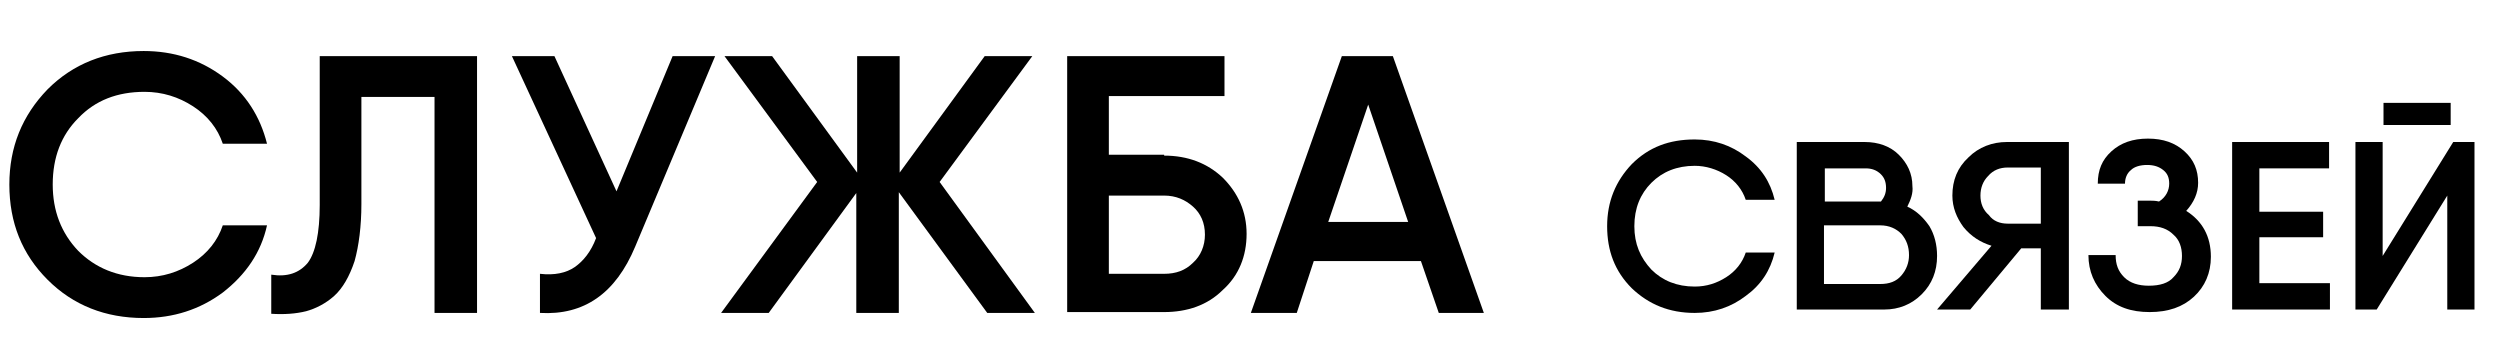 <?xml version="1.0" encoding="UTF-8"?> <!-- Generator: Adobe Illustrator 23.0.2, SVG Export Plug-In . SVG Version: 6.00 Build 0) --> <svg xmlns="http://www.w3.org/2000/svg" xmlns:xlink="http://www.w3.org/1999/xlink" id="Слой_1" x="0px" y="0px" viewBox="0 0 294 40.6" style="enable-background:new 0 0 294 40.6;" xml:space="preserve"> <style type="text/css"> .st0{display:none;} .st1{display:inline;} .st2{fill:#FFFFFF;} </style> <g> <g> <path d="M16.9,37.4c-4.5,0-8.3-1.5-11.3-4.5s-4.5-6.7-4.5-11.2c0-4.4,1.5-8.1,4.5-11.2c3-3,6.8-4.5,11.3-4.5c3.5,0,6.6,1,9.3,3 s4.4,4.7,5.2,7.9h-5.2c-0.6-1.8-1.8-3.3-3.5-4.4s-3.6-1.7-5.7-1.7c-3.2,0-5.8,1-7.8,3.1c-2,2-3,4.6-3,7.8c0,3.1,1,5.7,3,7.8 c2,2,4.6,3.1,7.8,3.1c2.1,0,4-0.6,5.7-1.7s2.9-2.6,3.5-4.4h5.2c-0.7,3.2-2.5,5.8-5.2,7.9C23.5,36.4,20.4,37.4,16.9,37.4z"></path> <path d="M31.9,36.9v-4.6c1.9,0.3,3.3-0.2,4.3-1.4c0.9-1.2,1.4-3.5,1.4-6.8V6.6h18.5v30.2h-5V11.4h-8.6V24c0,2.6-0.3,4.9-0.8,6.7 c-0.6,1.8-1.4,3.2-2.4,4.1c-1,0.9-2.2,1.5-3.3,1.8C34.8,36.9,33.4,37,31.9,36.9z"></path> <path d="M79.1,6.6h5L74.7,29c-2.3,5.5-6,8.1-11.2,7.8v-4.6c1.7,0.2,3.1-0.1,4.1-0.8s1.9-1.8,2.5-3.4L60.2,6.6h5l7.3,15.9L79.1,6.6 z"></path> <path d="M121.7,36.8h-5.6l-10.4-14.2v14.2h-5V22.7L90.4,36.8h-5.6l11.3-15.4L85.2,6.6h5.6l10,13.7V6.6h5v13.7l10-13.7h5.6 l-10.9,14.8L121.7,36.8z"></path> <path d="M136.9,18.3c2.8,0,5.1,0.9,6.9,2.6c1.8,1.8,2.8,4,2.8,6.6s-0.9,4.9-2.8,6.6c-1.8,1.8-4.2,2.6-6.9,2.6h-9.7h-1.7V6.6h5H144 v4.7h-13.6v6.9h6.5V18.3z M136.9,32.2c1.4,0,2.5-0.4,3.4-1.3c0.9-0.8,1.4-2,1.4-3.3c0-1.4-0.5-2.5-1.4-3.3s-2-1.3-3.4-1.3h-6.5 v9.2C130.4,32.2,136.9,32.2,136.9,32.2z"></path> <path d="M169.2,36.8l-2.1-6.1h-12.6l-2,6.1h-5.4l10.7-30.2h6l10.7,30.2H169.2z M156.2,26.1h9.4l-4.7-13.8L156.2,26.1z"></path> </g> <g> <path d="M199.3,36.8c-3,0-5.4-1-7.4-2.9c-2-2-2.9-4.4-2.9-7.3s1-5.3,2.9-7.3c2-2,4.4-2.9,7.4-2.9c2.3,0,4.3,0.7,6,2 c1.8,1.3,2.9,3,3.4,5.1h-3.4c-0.4-1.2-1.2-2.2-2.3-2.9c-1.1-0.7-2.4-1.1-3.7-1.1c-2.1,0-3.8,0.7-5.1,2s-2,3-2,5.1s0.7,3.7,2,5.1 c1.3,1.3,3,2,5.1,2c1.4,0,2.6-0.4,3.7-1.1c1.1-0.7,1.9-1.7,2.3-2.9h3.4c-0.5,2.1-1.6,3.8-3.4,5.1 C203.6,36.1,201.6,36.8,199.3,36.8z"></path> <path d="M224.3,24.3c1.1,0.5,1.9,1.3,2.6,2.3c0.6,1,0.9,2.2,0.9,3.5c0,1.8-0.6,3.3-1.8,4.5s-2.7,1.8-4.4,1.8H212h-0.7V16.7h3.2 h4.8c1.6,0,3,0.5,4,1.5s1.6,2.2,1.6,3.7C225,22.7,224.7,23.5,224.3,24.3z M219.4,19.8h-4.8v3.9h6.6c0.4-0.5,0.6-1,0.6-1.6 c0-0.7-0.2-1.2-0.6-1.6C220.7,20,220.1,19.8,219.4,19.8z M221.1,33.4c1.1,0,1.9-0.3,2.5-1s0.9-1.5,0.9-2.4c0-1-0.3-1.8-0.9-2.5 c-0.6-0.6-1.4-1-2.5-1h-6.6v6.9H221.1z"></path> <path d="M243.3,16.7v19.7H240v-7.2h-2.3l-6,7.2h-3.9l6.4-7.5c-1.3-0.4-2.4-1.1-3.3-2.2c-0.8-1.1-1.3-2.3-1.3-3.7 c0-1.8,0.6-3.3,1.9-4.5c1.2-1.2,2.8-1.8,4.5-1.8H243.3z M236.1,26.3h3.9v-6.6h-3.9c-0.9,0-1.7,0.3-2.3,1c-0.6,0.6-0.9,1.4-0.9,2.3 s0.3,1.7,1,2.3C234.4,26,235.2,26.3,236.1,26.3z"></path> <path d="M257.1,24.8c1.9,1.2,2.9,3,2.9,5.4c0,1.9-0.7,3.5-2,4.7s-3,1.8-5.2,1.8s-3.9-0.6-5.2-1.9c-1.3-1.3-2-2.9-2-4.8h3.2 c0,1.1,0.3,1.9,1,2.6c0.7,0.7,1.7,1,2.9,1c1.3,0,2.3-0.3,2.9-1c0.7-0.7,1-1.5,1-2.5s-0.3-1.9-1-2.5c-0.7-0.7-1.6-1-2.7-1h-1.5v-3 h1.5c0.2,0,0.6,0,1,0.1c0.8-0.5,1.2-1.3,1.2-2.1c0-0.7-0.2-1.2-0.7-1.6s-1.1-0.6-1.9-0.6c-0.8,0-1.5,0.2-1.9,0.6 c-0.5,0.4-0.7,1-0.7,1.6h-3.2c0-1.6,0.5-2.8,1.6-3.8s2.5-1.5,4.3-1.5s3.2,0.5,4.3,1.5c1.1,1,1.6,2.2,1.6,3.7 C258.5,22.7,258,23.8,257.1,24.8z"></path> <path d="M265.7,33.3h8.3v3.1h-10.4h-1.1V16.7h3.2h8.2v3.1h-8.2v5.1h7.5v3h-7.5V33.3z"></path> <path d="M287.8,36.4V23l-8.3,13.4H277V16.7h3.2v13.4l8.3-13.4h2.5v19.7H287.8z M280.3,14.7v-2.6h7.9v2.6 C288.2,14.7,280.3,14.7,280.3,14.7z"></path> </g> <g> <path d="M14.8,50v11.4h-1.5v-9.9H7.5v9.9H6V50h1.5H14.8z"></path> <path d="M35.6,50h1.3v11.4h-1.5v-8.6l-6.1,8.6H28V50h1.5v8.6L35.6,50z"></path> <path d="M54.2,49.8c1.3,0,2.3,0.4,3.1,1.1c0.8,0.8,1.2,1.8,1.2,3.1v7.4H57v-1.3c-0.7,1-1.9,1.5-3.5,1.5c-1.1,0-2.1-0.3-2.9-1 c-0.8-0.6-1.2-1.5-1.2-2.7s0.4-2.1,1.2-2.7c0.8-0.6,1.8-1,2.9-1c1.6,0,2.8,0.5,3.5,1.5V54c0-1-0.3-1.7-0.8-2.1 c-0.5-0.5-1.2-0.7-2-0.7s-1.5,0.2-2,0.6c-0.5,0.4-0.8,1-0.8,1.7h-1.5c0-1.1,0.4-2,1.2-2.7S52.9,49.8,54.2,49.8z M53.9,60.3 c0.9,0,1.7-0.2,2.3-0.6c0.6-0.4,0.9-1,0.9-1.6c0-0.7-0.3-1.2-0.9-1.6c-0.6-0.4-1.4-0.6-2.3-0.6c-1,0-1.7,0.2-2.2,0.6 c-0.5,0.4-0.7,1-0.7,1.6c0,0.7,0.2,1.2,0.7,1.6S52.9,60.3,53.9,60.3z"></path> <path d="M77.5,49.8c1.6,0,3,0.6,4.2,1.7c1.1,1.2,1.7,2.6,1.7,4.2c0,1.7-0.6,3.1-1.7,4.2c-1.1,1.2-2.5,1.7-4.2,1.7 c-2,0-3.6-0.8-4.6-2.5V66h-1.5V50H73v2.2C74,50.6,75.5,49.8,77.5,49.8z M74.2,58.9c0.9,0.9,1.9,1.3,3.2,1.3c1.3,0,2.3-0.4,3.2-1.3 c0.9-0.9,1.3-1.9,1.3-3.2s-0.4-2.3-1.3-3.2s-1.9-1.3-3.2-1.3c-1.3,0-2.3,0.4-3.2,1.3c-0.9,0.9-1.3,1.9-1.3,3.2 C73,57,73.4,58,74.2,58.9z"></path> <path d="M115.7,49.8c1.3,0,2.3,0.4,3.1,1.1c0.8,0.8,1.2,1.8,1.2,3.1v7.4h-1.5v-1.3c-0.7,1-1.9,1.5-3.5,1.5c-1.1,0-2.1-0.3-2.9-1 c-0.8-0.6-1.2-1.5-1.2-2.7s0.4-2.1,1.2-2.7c0.8-0.6,1.8-1,2.9-1c1.6,0,2.8,0.5,3.5,1.5V54c0-1-0.3-1.7-0.8-2.1 c-0.5-0.5-1.2-0.7-2-0.7s-1.5,0.2-2,0.6c-0.5,0.4-0.8,1-0.8,1.7h-1.5c0-1.1,0.4-2,1.2-2.7C113.4,50.1,114.5,49.8,115.7,49.8z M115.4,60.3c0.9,0,1.7-0.2,2.3-0.6c0.6-0.4,0.9-1,0.9-1.6c0-0.7-0.3-1.2-0.9-1.6c-0.6-0.4-1.4-0.6-2.3-0.6c-1,0-1.7,0.2-2.2,0.6 c-0.5,0.4-0.7,1-0.7,1.6c0,0.7,0.2,1.2,0.7,1.6C113.7,60.1,114.4,60.3,115.4,60.3z"></path> <path d="M139.8,50v1.5h-5.3v9.9H133V50H139.8z"></path> <path d="M156.2,49.8c1.7,0,3,0.6,4,1.8s1.5,2.6,1.5,4.2c0,0.2,0,0.4,0,0.7h-1.5h-8.3c0.2,1.2,0.6,2.1,1.4,2.7c0.8,0.7,1.7,1,2.9,1 c0.8,0,1.5-0.2,2.1-0.5c0.6-0.4,1-0.8,1.3-1.4h1.7c-0.3,1-0.9,1.8-1.9,2.4c-0.9,0.6-2,0.9-3.3,0.9c-1.7,0-3.1-0.6-4.2-1.7 c-1.1-1.1-1.6-2.5-1.6-4.3c0-1.7,0.5-3.1,1.6-4.3C153.1,50.3,154.5,49.8,156.2,49.8z M156.2,51.2c-1.2,0-2.2,0.3-2.9,1 c-0.8,0.7-1.2,1.6-1.4,2.8h8.3c-0.1-1.2-0.6-2.1-1.3-2.8C158.1,51.5,157.3,51.2,156.2,51.2z"></path> <path d="M181.4,50h1.5v11.4h-1.5v-5h-5.9v5H174V50h1.5v5h5.9V50z"></path> <path d="M203.4,50v1.5h-3.6v9.9h-1.5v-9.9h-3.6V50h5.1H203.4z"></path> <path d="M225.6,57.8c-0.3,1.2-1,2.1-2,2.8s-2.2,1.1-3.5,1.1c-1.7,0-3.1-0.6-4.3-1.7c-1.1-1.1-1.7-2.6-1.7-4.2 c0-1.7,0.6-3.1,1.7-4.2c1.1-1.1,2.6-1.7,4.3-1.7c1.3,0,2.5,0.4,3.5,1.1c1,0.7,1.7,1.7,2,2.8H224c-0.3-0.7-0.8-1.3-1.5-1.8 c-0.7-0.4-1.5-0.7-2.4-0.7c-1.3,0-2.3,0.4-3.2,1.3c-0.9,0.9-1.3,1.9-1.3,3.2s0.4,2.3,1.3,3.2c0.9,0.9,1.9,1.3,3.2,1.3 c0.9,0,1.7-0.2,2.4-0.7s1.2-1,1.5-1.8C224,57.8,225.6,57.8,225.6,57.8z"></path> <path d="M244.9,50v1.5h-3.6v9.9h-1.5v-9.9h-3.6V50h5.1H244.9z"></path> <path d="M264.6,54.5c1.3,0.6,1.9,1.7,1.9,3.2c0,1.1-0.4,1.9-1.1,2.7s-1.7,1.1-3,1.1h-5.7v-6v-4V50h4.6c1.1,0,2,0.3,2.7,0.9 c0.7,0.6,1,1.4,1,2.3C264.9,53.7,264.8,54.1,264.6,54.5z M258.2,51.4V54h4.2c0.2,0,0.4,0,0.7,0c0.2-0.3,0.3-0.6,0.3-0.9 c0-0.6-0.2-1-0.6-1.3s-0.9-0.4-1.5-0.4C261.3,51.4,258.2,51.4,258.2,51.4z M262.4,60c0.8,0,1.5-0.2,1.9-0.6c0.5-0.4,0.7-1,0.7-1.7 s-0.2-1.3-0.7-1.7s-1.1-0.6-1.9-0.6h-4.2V60H262.4z"></path> <path d="M288.3,60c-1.2,1.1-2.6,1.7-4.2,1.7s-3.1-0.6-4.2-1.7c-1.2-1.1-1.7-2.6-1.7-4.2c0-1.7,0.6-3.1,1.7-4.2 c1.2-1.1,2.6-1.7,4.2-1.7s3.1,0.6,4.2,1.7c1.2,1.1,1.7,2.6,1.7,4.2S289.4,58.8,288.3,60z M280.8,58.9c0.9,0.9,1.9,1.3,3.2,1.3 s2.3-0.4,3.2-1.3c0.9-0.9,1.3-1.9,1.3-3.2s-0.4-2.3-1.3-3.2s-1.9-1.3-3.2-1.3s-2.3,0.4-3.2,1.3c-0.9,0.9-1.3,1.9-1.3,3.2 S280,58,280.8,58.9z"></path> </g> </g> <g class="st0"> <g class="st1"> <path class="st2" d="M15.5,30c-3.9,0-7-1.3-9.6-3.8c-2.5-2.5-3.8-5.7-3.8-9.5s1.3-6.9,3.8-9.5c2.5-2.5,5.7-3.8,9.6-3.8 c2.9,0,5.6,0.9,7.8,2.6s3.7,3.9,4.4,6.7h-4.4c-0.5-1.6-1.5-2.8-3-3.7c-1.4-0.9-3.1-1.4-4.9-1.4c-2.7,0-4.9,0.9-6.6,2.6 s-2.5,3.9-2.5,6.6s0.8,4.9,2.5,6.6s3.9,2.6,6.6,2.6c1.8,0,3.4-0.5,4.9-1.4c1.4-0.9,2.4-2.2,3-3.7h4.4c-0.6,2.7-2.1,4.9-4.4,6.7 C21.1,29.1,18.4,30,15.5,30z"></path> <path class="st2" d="M30.4,29.6v-3.9c1.6,0.2,2.8-0.2,3.6-1.2s1.2-2.9,1.2-5.8V3.9h15.7v25.6h-4.2V7.9h-7.3v10.7 c0,2.2-0.2,4.1-0.7,5.7c-0.5,1.5-1.2,2.7-2,3.5c-0.9,0.8-1.8,1.3-2.8,1.5C32.8,29.6,31.7,29.7,30.4,29.6z"></path> <path class="st2" d="M72.6,3.9h4.2l-7.9,19c-2,4.7-5.1,6.9-9.5,6.6v-3.9c1.4,0.1,2.6-0.1,3.5-0.7s1.6-1.5,2.2-2.9L56.5,3.9h4.2 L67,17.4L72.6,3.9z"></path> <path class="st2" d="M110.9,29.5h-4.7l-8.8-12v12h-4.2v-12l-8.8,12h-4.8l9.6-13.1L80,3.9h4.8l8.4,11.6V3.9h4.2v11.6l8.4-11.6h4.7 l-9.2,12.5L110.9,29.5z"></path> <path class="st2" d="M125.9,13.8c2.4,0,4.3,0.7,5.9,2.2s2.3,3.4,2.3,5.6s-0.8,4.1-2.3,5.6c-1.6,1.5-3.5,2.2-5.9,2.2h-8.2h-1.5V3.9 h4.2h11.5v4h-11.5v5.9H125.9z M125.9,25.5c1.1,0,2.1-0.4,2.9-1.1s1.2-1.7,1.2-2.8c0-1.2-0.4-2.1-1.2-2.8c-0.8-0.7-1.7-1.1-2.9-1.1 h-5.5v7.8H125.9z"></path> <path class="st2" d="M155.5,29.5l-1.8-5.2h-10.6l-1.7,5.2h-4.6l9.1-25.6h5l9.1,25.6H155.5z M144.5,20.4h7.9l-3.9-11.7L144.5,20.4z "></path> </g> <g class="st1"> <path class="st2" d="M11.5,57.9c-2.6,0-4.8-0.9-6.6-2.6c-1.7-1.8-2.6-3.9-2.6-6.5s0.9-4.7,2.6-6.5s3.9-2.6,6.6-2.6 c2,0,3.8,0.6,5.4,1.8s2.6,2.7,3,4.6h-3c-0.4-1.1-1-1.9-2-2.6c-1-0.6-2.1-1-3.3-1c-1.9,0-3.4,0.6-4.6,1.8S5.3,47,5.3,48.8 s0.6,3.3,1.7,4.5c1.2,1.2,2.7,1.8,4.6,1.8c1.2,0,2.4-0.3,3.3-1c1-0.6,1.7-1.5,2-2.6h3c-0.4,1.9-1.4,3.4-3,4.6 C15.3,57.3,13.5,57.9,11.5,57.9z"></path> <path class="st2" d="M35.8,46.7c1,0.5,1.7,1.2,2.3,2.1c0.6,0.9,0.8,2,0.8,3.1c0,1.6-0.5,2.9-1.6,4s-2.4,1.6-4,1.6h-8.5h-0.6V40 h2.9h4.3c1.5,0,2.7,0.4,3.6,1.3c0.9,0.9,1.4,2,1.4,3.3C36.4,45.3,36.2,46.1,35.8,46.7z M31.4,42.7h-4.3v3.4H33 c0.4-0.4,0.6-0.9,0.6-1.4c0-0.6-0.2-1.1-0.6-1.4C32.6,42.9,32.1,42.7,31.4,42.7z M33,54.9c1,0,1.7-0.3,2.2-0.9 c0.5-0.6,0.8-1.3,0.8-2.2s-0.3-1.6-0.8-2.2C34.7,49,34,48.7,33,48.7h-5.9v6.1H33V54.9z"></path> <path class="st2" d="M54.8,40v17.6h-2.9v-6.4h-2.1l-5.4,6.4h-3.5l5.7-6.7c-1.2-0.3-2.2-1-2.9-2c-0.8-1-1.1-2.1-1.1-3.3 c0-1.6,0.6-2.9,1.7-4c1.1-1.1,2.5-1.6,4.1-1.6H54.8z M48.3,48.6h3.5v-5.9h-3.5c-0.8,0-1.5,0.3-2,0.9c-0.6,0.6-0.8,1.3-0.8,2.1 s0.3,1.5,0.9,2.1C46.9,48.3,47.6,48.6,48.3,48.6z"></path> <path class="st2" d="M69.1,47.2c1.7,1.1,2.6,2.7,2.6,4.9c0,1.7-0.6,3.1-1.7,4.2c-1.2,1.1-2.7,1.6-4.7,1.6c-1.9,0-3.5-0.6-4.7-1.7 s-1.8-2.6-1.8-4.3h2.9c0,0.9,0.3,1.7,0.9,2.3c0.6,0.6,1.5,0.9,2.6,0.9s2-0.3,2.6-0.9c0.6-0.6,0.9-1.3,0.9-2.3 c0-0.9-0.3-1.7-0.9-2.3s-1.4-0.9-2.4-0.9h-1.3V46h1.3c0.2,0,0.5,0,0.9,0.1c0.7-0.5,1.1-1.1,1.1-1.9c0-0.6-0.2-1.1-0.6-1.5 s-1-0.6-1.7-0.6s-1.3,0.2-1.7,0.6c-0.4,0.4-0.6,0.9-0.6,1.5h-2.9c0-1.4,0.5-2.5,1.4-3.4c1-0.9,2.2-1.3,3.8-1.3s2.8,0.4,3.8,1.3 c1,0.9,1.4,2,1.4,3.3C70.4,45.4,69.9,46.3,69.1,47.2z"></path> <path class="st2" d="M78.8,54.8h7.4v2.8h-9.3h-1V40h2.9h7.3v2.8h-7.3v4.6h6.7V50h-6.7V54.8z"></path> <path class="st2" d="M100.5,57.6v-12l-7.4,11.9h-2.3V40h2.9v11.9l7.4-11.9h2.3v17.6H100.5z M93.9,38.2v-2.4h7v2.4H93.9z"></path> </g> <g class="st1"> <path class="st2" d="M183.3,3.7v9.6H182V5h-5v8.4h-1.3V3.7h1.3H183.3z"></path> <path class="st2" d="M197,3.7h1.1v9.6h-1.3V6l-5.2,7.3h-1.1V3.7h1.3V11L197,3.7z"></path> <path class="st2" d="M208.9,3.5c1.1,0,2,0.3,2.7,1c0.7,0.6,1,1.5,1,2.6v6.3h-1.3v-1.1c-0.6,0.9-1.6,1.3-3,1.3 c-1,0-1.8-0.3-2.4-0.8c-0.7-0.5-1-1.3-1-2.3s0.3-1.8,1-2.3s1.5-0.8,2.4-0.8c1.3,0,2.3,0.4,3,1.3V7.1c0-0.8-0.2-1.4-0.7-1.8 c-0.5-0.4-1-0.6-1.7-0.6s-1.2,0.2-1.7,0.5s-0.7,0.8-0.7,1.5h-1.3c0-0.9,0.3-1.7,1-2.3C207,3.8,207.8,3.5,208.9,3.5z M208.6,12.4 c0.8,0,1.4-0.2,1.9-0.5c0.5-0.4,0.8-0.8,0.8-1.4c0-0.6-0.3-1-0.8-1.4c-0.5-0.3-1.1-0.5-1.9-0.5c-0.8,0-1.4,0.2-1.9,0.5 c-0.4,0.3-0.6,0.8-0.6,1.4s0.2,1,0.6,1.4C207.2,12.2,207.8,12.4,208.6,12.4z"></path> <path class="st2" d="M224.8,3.5c1.4,0,2.5,0.5,3.5,1.5s1.5,2.2,1.5,3.6s-0.5,2.6-1.5,3.6s-2.1,1.5-3.5,1.5c-1.7,0-3-0.7-3.9-2.1 v5.7h-1.3V3.7h1.3v1.9C221.8,4.2,223.1,3.5,224.8,3.5z M222,11.3c0.7,0.7,1.6,1.1,2.7,1.1c1.1,0,2-0.4,2.7-1.1 c0.7-0.7,1.1-1.6,1.1-2.7s-0.4-2-1.1-2.7s-1.6-1.1-2.7-1.1c-1.1,0-2,0.4-2.7,1.1s-1.1,1.6-1.1,2.7S221.3,10.5,222,11.3z"></path> <path class="st2" d="M179.2,21.3c1.1,0,2,0.3,2.7,1c0.7,0.6,1,1.5,1,2.6v6.3h-1.3v-1.1c-0.6,0.9-1.6,1.3-3,1.3 c-1,0-1.8-0.3-2.4-0.8c-0.7-0.5-1-1.3-1-2.3s0.3-1.8,1-2.3s1.5-0.8,2.4-0.8c1.3,0,2.3,0.4,3,1.3V25c0-0.8-0.2-1.4-0.7-1.8 s-1-0.6-1.7-0.6s-1.2,0.2-1.7,0.5s-0.7,0.8-0.7,1.5h-1.3c0-0.9,0.3-1.7,1-2.3C177.3,21.6,178.1,21.3,179.2,21.3z M178.9,30.2 c0.8,0,1.4-0.2,1.9-0.5c0.5-0.4,0.8-0.8,0.8-1.4s-0.3-1-0.8-1.4c-0.5-0.3-1.1-0.5-1.9-0.5c-0.8,0-1.4,0.2-1.9,0.5 c-0.4,0.3-0.6,0.8-0.6,1.4s0.2,1,0.6,1.4C177.5,30.1,178.1,30.2,178.9,30.2z"></path> <path class="st2" d="M195.8,21.6v1.2h-4.5v8.4H190v-9.6H195.8z"></path> <path class="st2" d="M205.8,21.3c1.4,0,2.5,0.5,3.4,1.5s1.3,2.2,1.3,3.6c0,0.1,0,0.3,0,0.6h-1.3h-7c0.1,1,0.5,1.8,1.2,2.3 c0.7,0.6,1.5,0.9,2.5,0.9c0.7,0,1.3-0.2,1.8-0.5s0.9-0.7,1.1-1.2h1.4c-0.3,0.8-0.8,1.5-1.6,2.1c-0.8,0.5-1.7,0.8-2.8,0.8 c-1.5,0-2.7-0.5-3.6-1.4c-0.9-1-1.4-2.2-1.4-3.6s0.5-2.6,1.4-3.6C203.2,21.8,204.3,21.3,205.8,21.3z M205.8,22.6 c-1,0-1.8,0.3-2.5,0.9c-0.6,0.6-1,1.4-1.1,2.3h7c-0.1-1-0.5-1.8-1.1-2.4C207.4,22.8,206.7,22.6,205.8,22.6z"></path> <path class="st2" d="M223.3,21.6h1.3v9.6h-1.3V27h-5v4.2H217v-9.6h1.3v4.2h5V21.6z"></path> <path class="st2" d="M238.1,21.6v1.2h-3v8.4h-1.3v-8.4h-3v-1.2h4.3H238.1z"></path> <path class="st2" d="M253,28.1c-0.3,1-0.8,1.8-1.7,2.4s-1.8,0.9-2.9,0.9c-1.5,0-2.7-0.5-3.6-1.5c-1-1-1.4-2.2-1.4-3.6 s0.5-2.6,1.4-3.6c1-1,2.2-1.5,3.6-1.5c1.1,0,2.1,0.3,2.9,0.9c0.8,0.6,1.4,1.4,1.7,2.4h-1.3c-0.3-0.6-0.7-1.1-1.3-1.5 s-1.3-0.6-2-0.6c-1.1,0-2,0.4-2.7,1.1s-1.1,1.6-1.1,2.7s0.4,2,1.1,2.7c0.7,0.7,1.6,1.1,2.7,1.1c0.8,0,1.4-0.2,2-0.6s1-0.9,1.3-1.5 h1.3V28.1z"></path> <path class="st2" d="M265.5,21.6v1.2h-3v8.4h-1.3v-8.4h-3v-1.2h4.3H265.5z"></path> <path class="st2" d="M278.3,25.4c1.1,0.5,1.6,1.4,1.6,2.7c0,0.9-0.3,1.6-0.9,2.2s-1.5,0.9-2.6,0.9h-4.8v-5.1v-3.4v-1.2h3.9 c0.9,0,1.7,0.3,2.2,0.8c0.6,0.5,0.8,1.1,0.8,1.9C278.6,24.6,278.5,25,278.3,25.4z M273,22.8V25h3.5c0.1,0,0.3,0,0.6,0 c0.2-0.3,0.3-0.5,0.3-0.8c0-0.5-0.2-0.9-0.5-1.1c-0.3-0.3-0.8-0.4-1.3-0.3C275.6,22.8,273,22.8,273,22.8z M276.5,30 c0.7,0,1.2-0.2,1.6-0.5s0.6-0.8,0.6-1.4s-0.2-1.1-0.6-1.4s-0.9-0.5-1.6-0.5H273V30H276.5z"></path> <path class="st2" d="M294.5,30c-1,1-2.2,1.5-3.6,1.5s-2.6-0.5-3.6-1.5s-1.5-2.2-1.5-3.6s0.5-2.6,1.5-3.6s2.2-1.5,3.6-1.5 s2.6,0.5,3.6,1.5s1.5,2.2,1.5,3.6S295.5,29,294.5,30z M288.2,29.1c0.7,0.7,1.6,1.1,2.7,1.1s2-0.4,2.7-1.1s1.1-1.6,1.1-2.7 s-0.4-2-1.1-2.7s-1.6-1.1-2.7-1.1s-2,0.4-2.7,1.1s-1.1,1.6-1.1,2.7S287.5,28.3,288.2,29.1z"></path> </g> </g> </svg> 